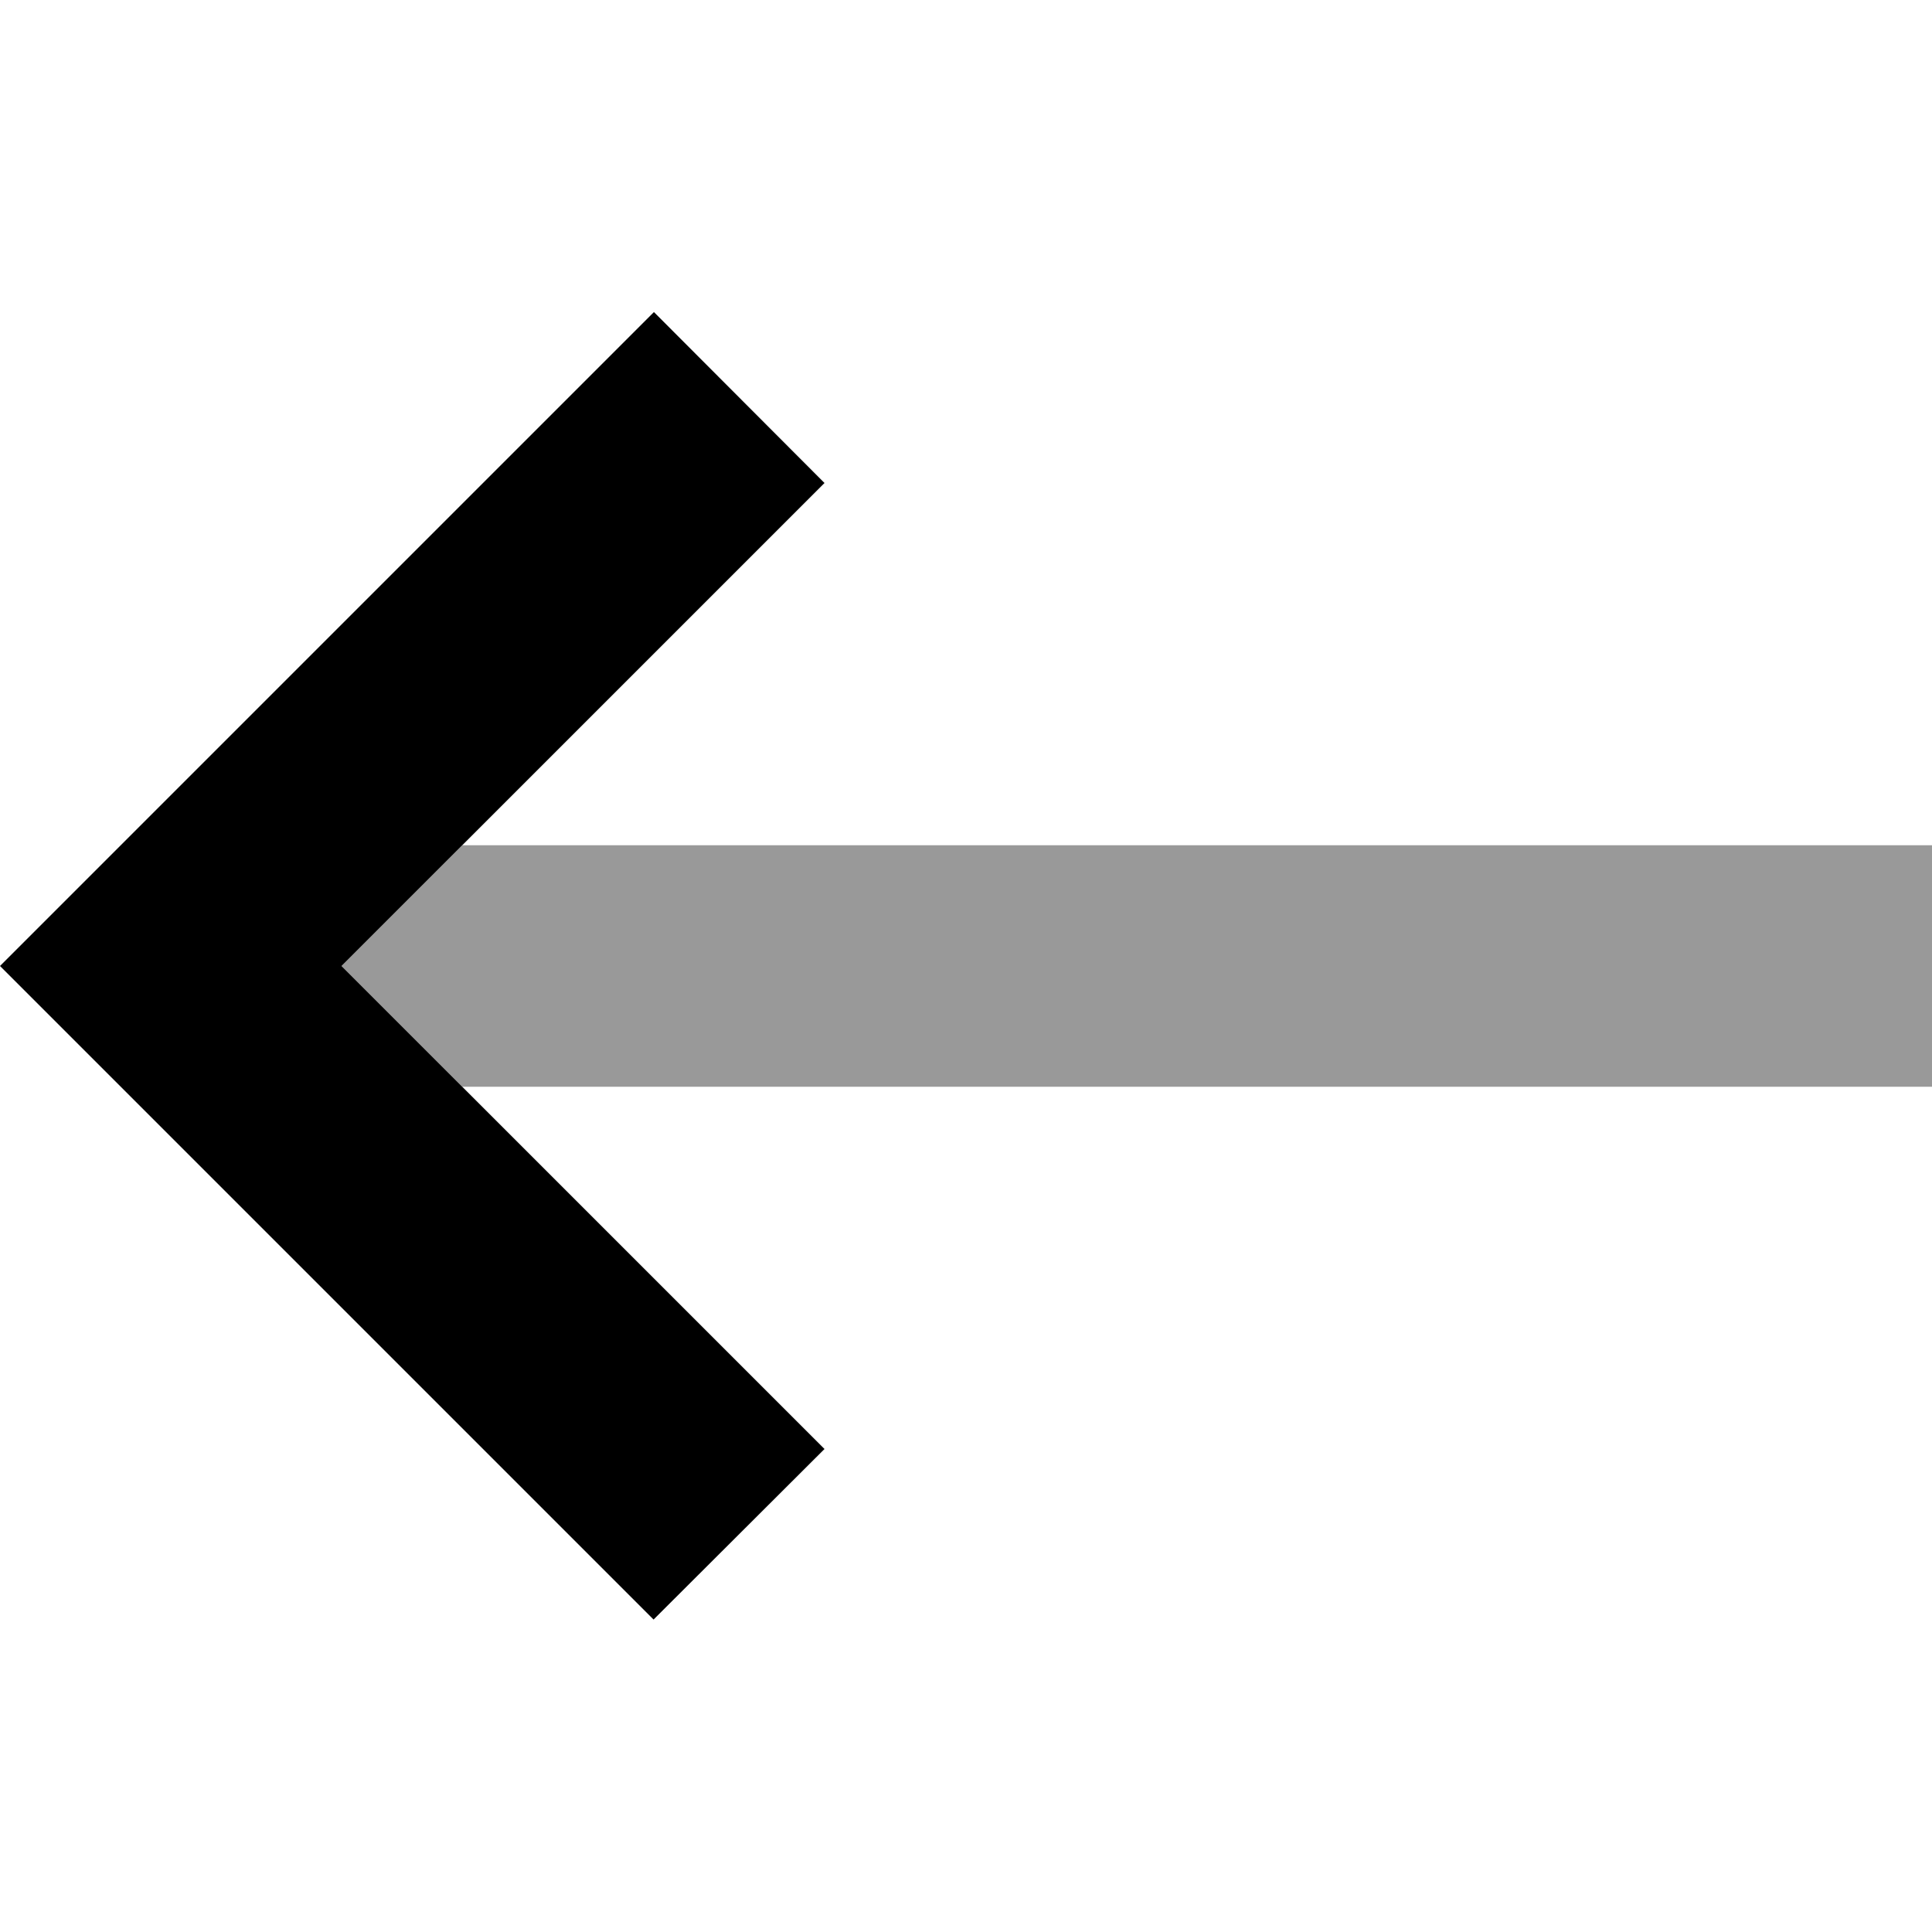 <svg xmlns="http://www.w3.org/2000/svg" viewBox="0 0 512 512"><!--! Font Awesome Pro 6.7.2 by @fontawesome - https://fontawesome.com License - https://fontawesome.com/license (Commercial License) Copyright 2024 Fonticons, Inc. --><defs><style>.fa-secondary{opacity:.4}</style></defs><path class="fa-secondary" d="M90.5 256c10.7-10.7 21.3-21.3 32-32L480 224l32 0 0 64-32 0-357.5 0c-10.7-10.7-21.3-21.3-32-32z"/><path class="fa-primary" d="M0 256l22.6 22.6 128 128 22.6 22.6L218.5 384l-22.6-22.6L90.5 256 195.9 150.6 218.5 128 173.3 82.7l-22.6 22.6-128 128L0 256z"/></svg>